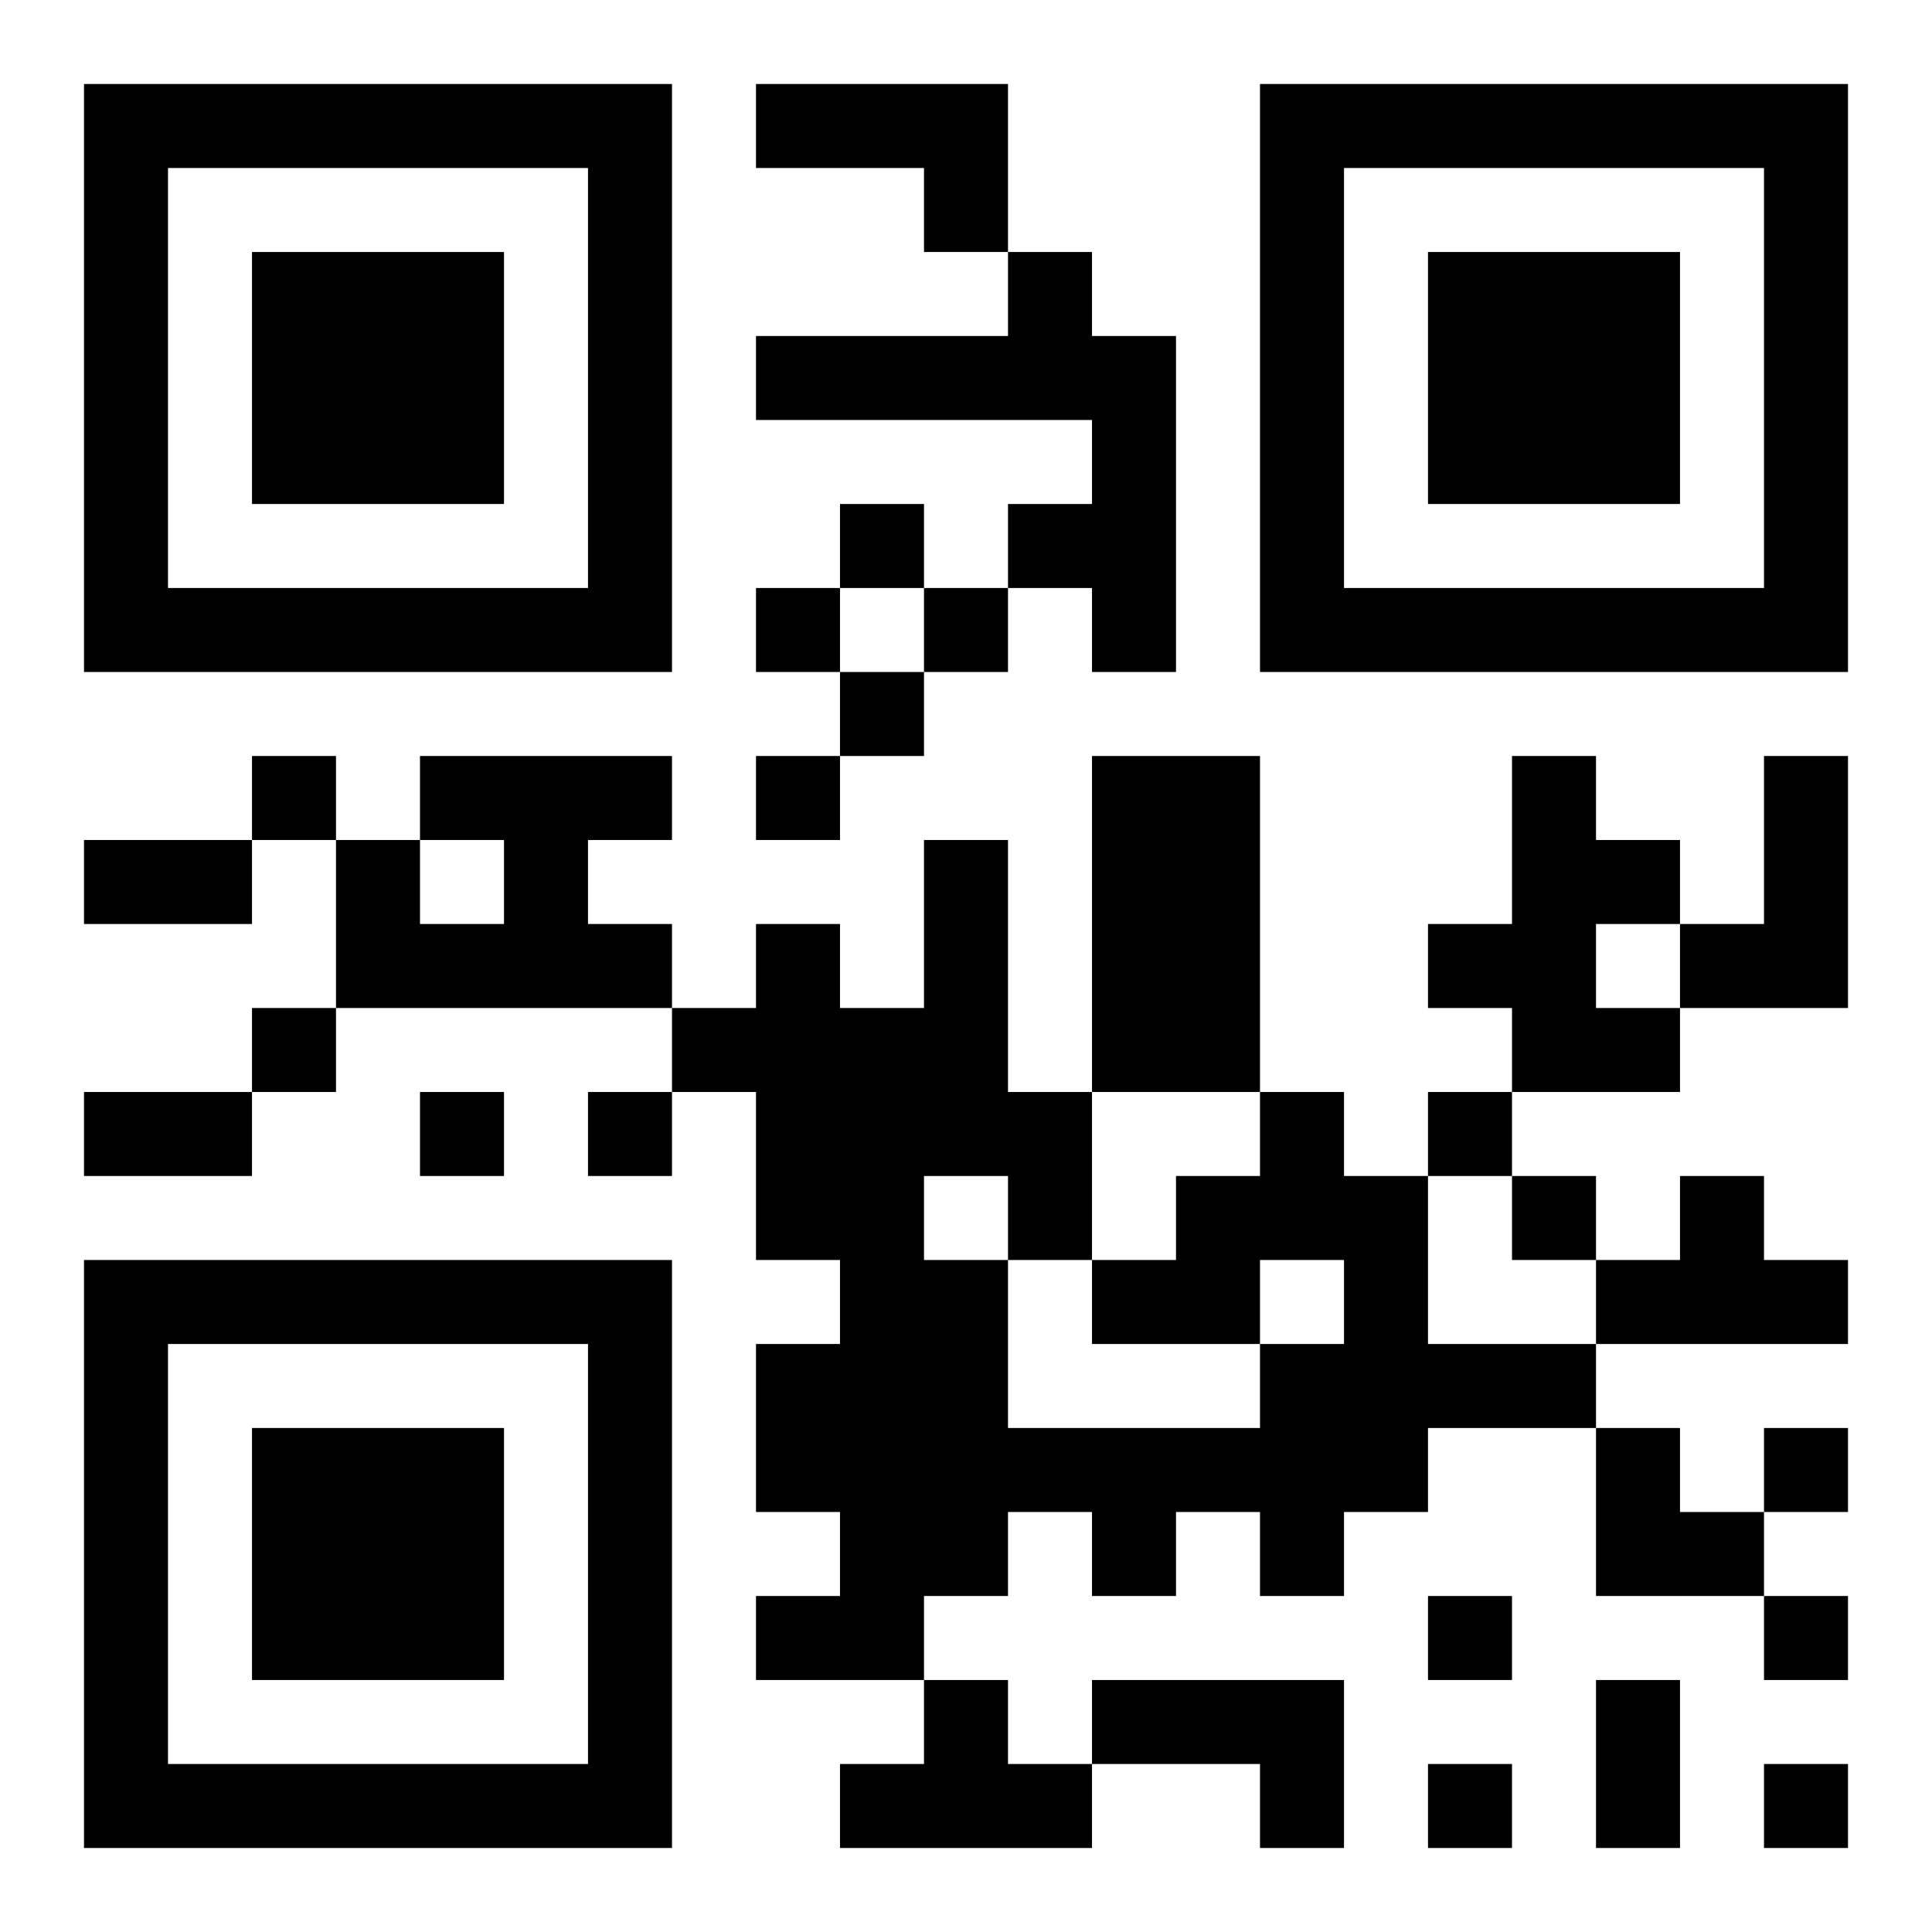 <?xml version="1.0" encoding="UTF-8"?>
<!DOCTYPE svg PUBLIC "-//W3C//DTD SVG 1.1//EN" "http://www.w3.org/Graphics/SVG/1.1/DTD/svg11.dtd">
<svg xmlns="http://www.w3.org/2000/svg" version="1.1" viewBox="0 0 23 23" stroke="none">
	<rect width="100%" height="100%" fill="#ffffff"/>
	<path d="M1,1h7v1h-7z M9,1h3v1h-3z M15,1h7v1h-7z M1,2h1v6h-1z M7,2h1v6h-1z M11,2h1v1h-1z M15,2h1v6h-1z M21,2h1v6h-1z M3,3h3v3h-3z M12,3h1v2h-1z M17,3h3v3h-3z M9,4h3v1h-3z M13,4h1v4h-1z M10,6h1v1h-1z M12,6h1v1h-1z M2,7h5v1h-5z M9,7h1v1h-1z M11,7h1v1h-1z M16,7h5v1h-5z M10,8h1v1h-1z M3,9h1v1h-1z M5,9h3v1h-3z M9,9h1v1h-1z M13,9h2v4h-2z M18,9h1v4h-1z M21,9h1v3h-1z M1,10h2v1h-2z M4,10h1v2h-1z M6,10h1v2h-1z M11,10h1v4h-1z M19,10h1v1h-1z M5,11h1v1h-1z M7,11h1v1h-1z M9,11h1v4h-1z M17,11h1v1h-1z M20,11h1v1h-1z M3,12h1v1h-1z M8,12h1v1h-1z M10,12h1v8h-1z M19,12h1v1h-1z M1,13h2v1h-2z M5,13h1v1h-1z M7,13h1v1h-1z M12,13h1v2h-1z M15,13h1v2h-1z M17,13h1v1h-1z M14,14h1v2h-1z M16,14h1v4h-1z M18,14h1v1h-1z M20,14h1v2h-1z M1,15h7v1h-7z M11,15h1v4h-1z M13,15h1v1h-1z M19,15h1v1h-1z M21,15h1v1h-1z M1,16h1v6h-1z M7,16h1v6h-1z M9,16h1v2h-1z M15,16h1v3h-1z M17,16h2v1h-2z M3,17h3v3h-3z M12,17h3v1h-3z M19,17h1v2h-1z M21,17h1v1h-1z M13,18h1v1h-1z M20,18h1v1h-1z M9,19h1v1h-1z M17,19h1v1h-1z M21,19h1v1h-1z M11,20h1v2h-1z M13,20h3v1h-3z M19,20h1v2h-1z M2,21h5v1h-5z M10,21h1v1h-1z M12,21h1v1h-1z M15,21h1v1h-1z M17,21h1v1h-1z M21,21h1v1h-1z" fill="#000000"/>
</svg>
